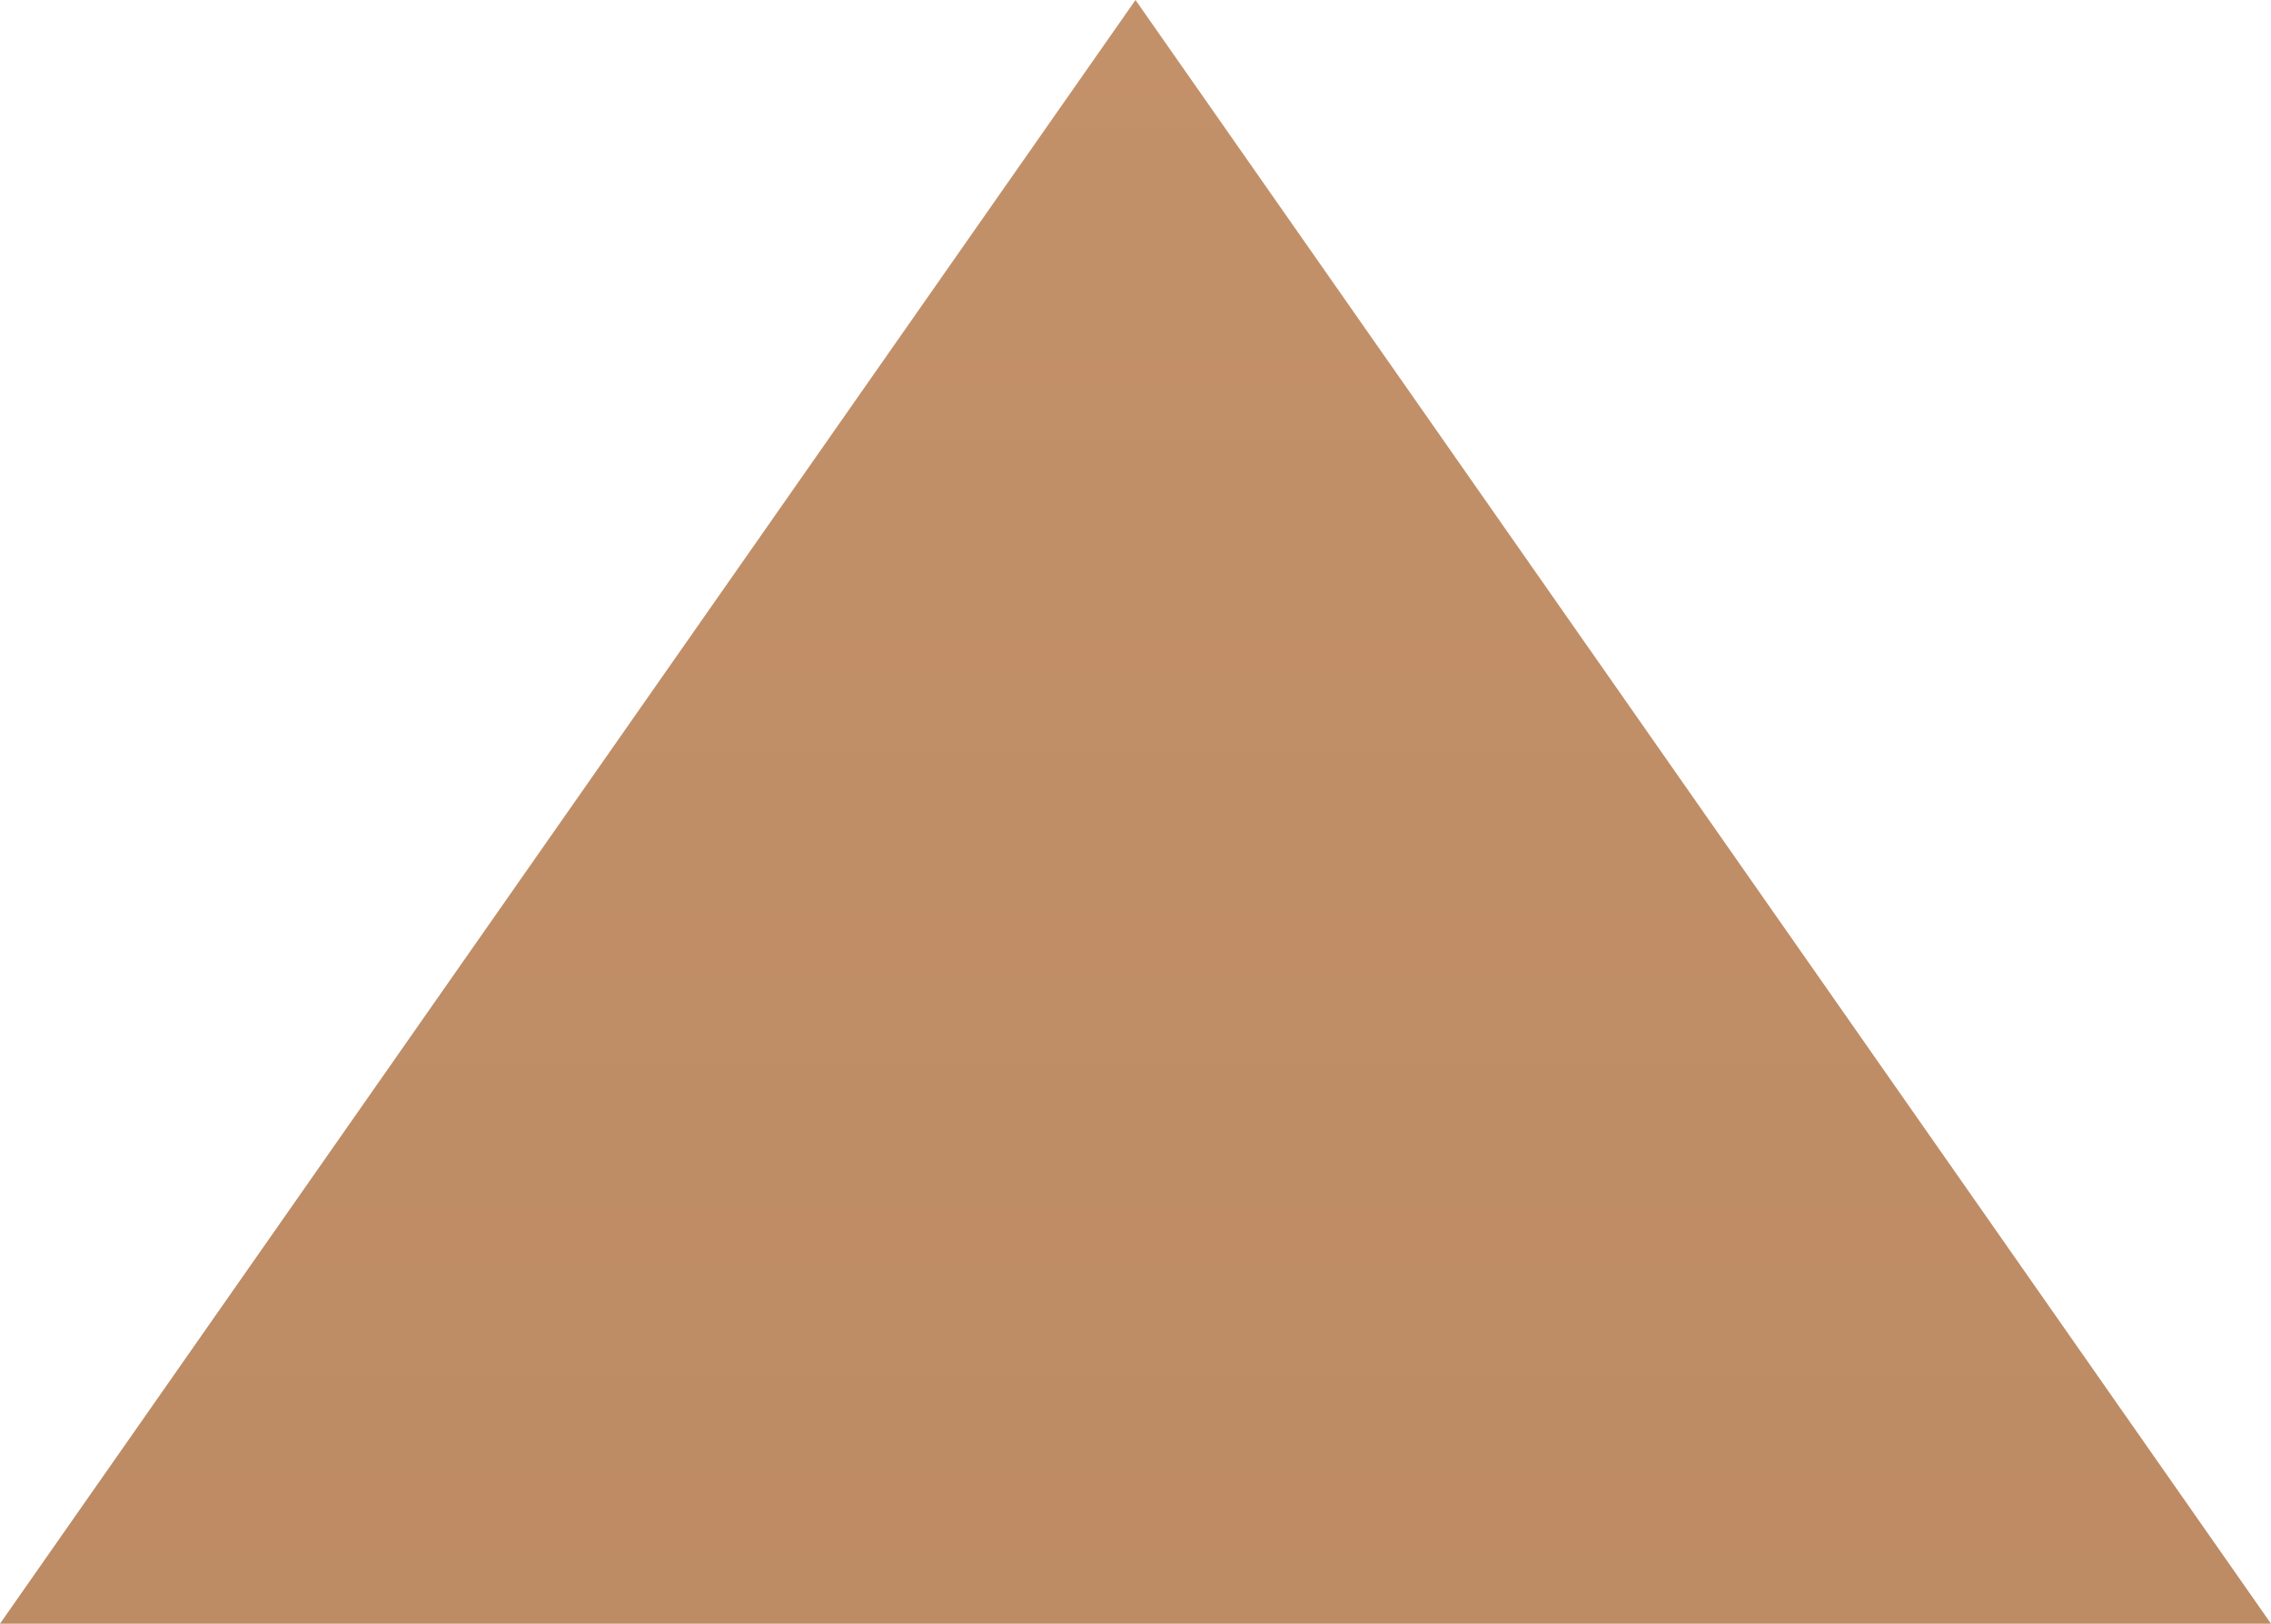 <?xml version="1.0" encoding="UTF-8"?>
<svg id="_レイヤー_2" data-name="レイヤー 2" xmlns="http://www.w3.org/2000/svg" xmlns:xlink="http://www.w3.org/1999/xlink" viewBox="0 0 36.5 26.1">
  <defs>
    <style>
      .cls-1 {
        fill: url(#_名称未設定グラデーション);
      }
    </style>
    <linearGradient id="_名称未設定グラデーション" data-name="名称未設定グラデーション" x1="18.25" y1="299.45" x2="18.25" y2="-16.52" gradientTransform="translate(0 294) scale(1 -1)" gradientUnits="userSpaceOnUse">
      <stop offset="0" stop-color="#c4926a"/>
      <stop offset="1" stop-color="#804c2b"/>
    </linearGradient>
  </defs>
  <g id="_レイヤー_1-2" data-name="レイヤー 1">
    <path class="cls-1" d="M18.25,0l18.25,26.1H0L18.25,0Z"/>
  </g>
</svg>